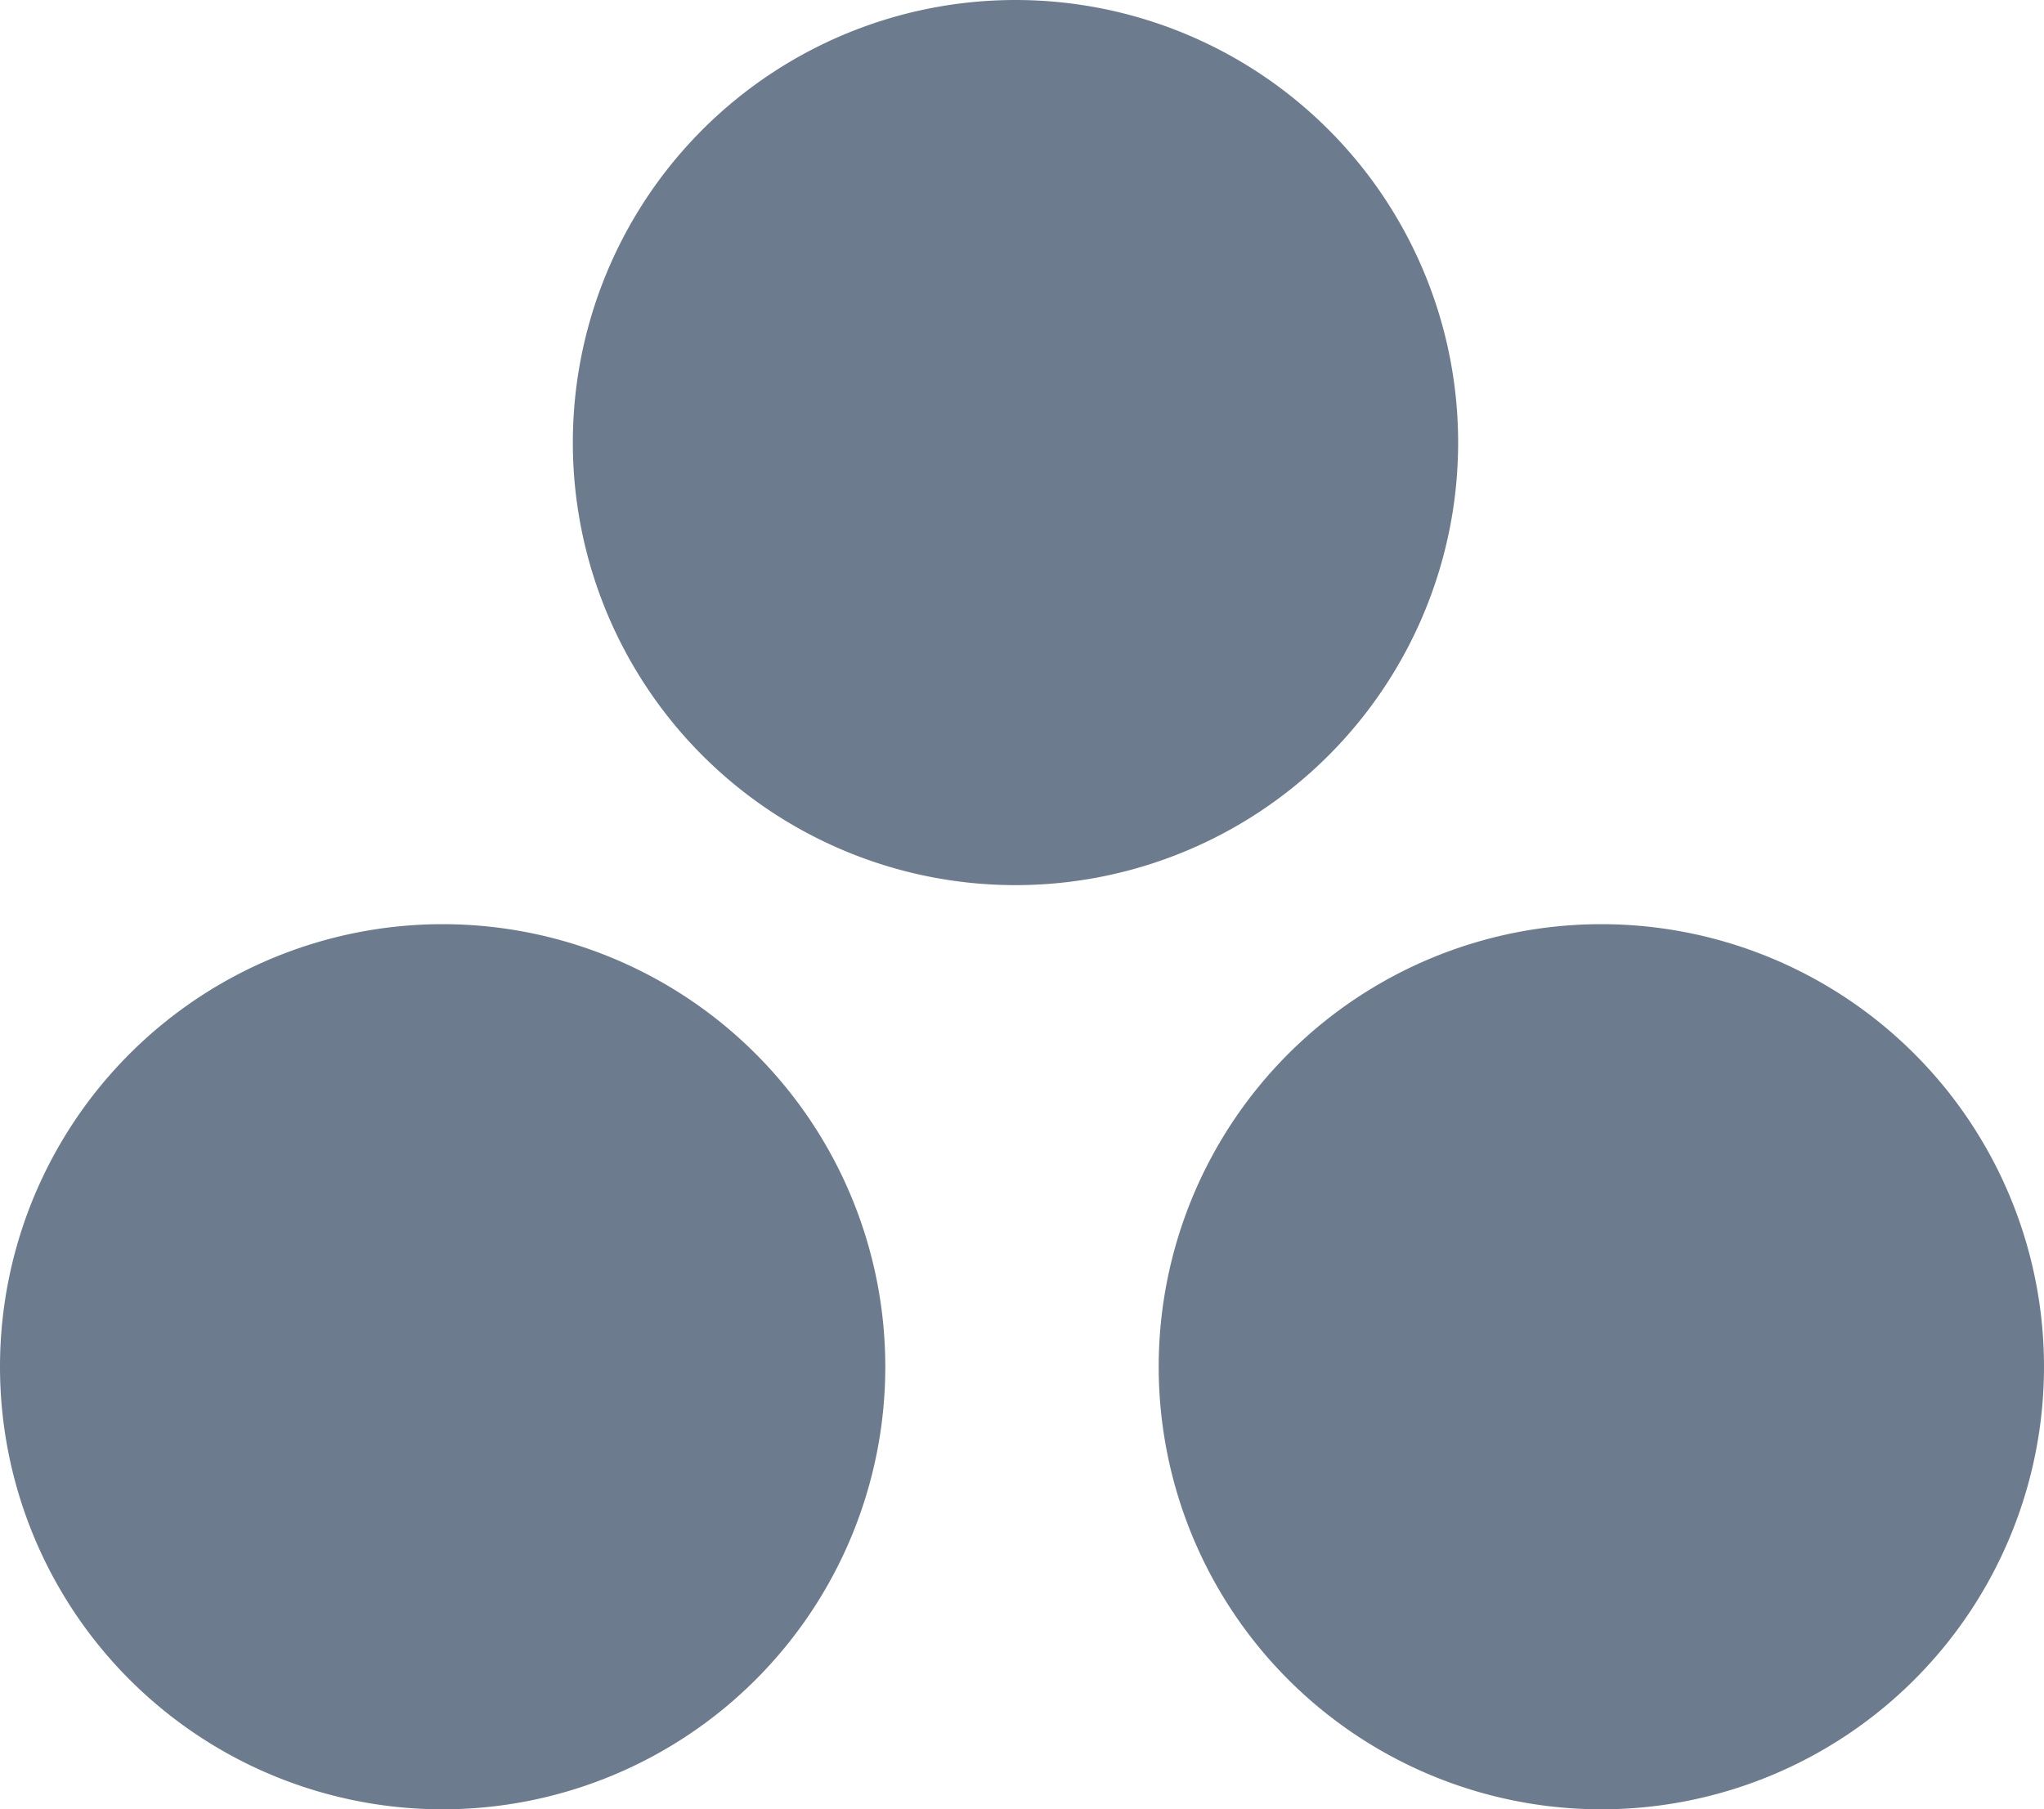 <svg xmlns="http://www.w3.org/2000/svg" width="157" height="139" viewBox="0 0 157 139" fill="#6c7c8e">
  <defs>
    <style>
      .cls-1 {
        fill-rule: evenodd;
      }
    </style>
  </defs>
  <path id="Ellipse_1_copy_2" data-name="Ellipse 1 copy 2" class="cls-1" d="M78,0A34,34,0,1,1,44,34,34,34,0,0,1,78,0ZM34,71A34,34,0,1,1,0,105,34,34,0,0,1,34,71Zm89,0a34,34,0,1,1-34,34A34,34,0,0,1,123,71Z"/>
</svg>
